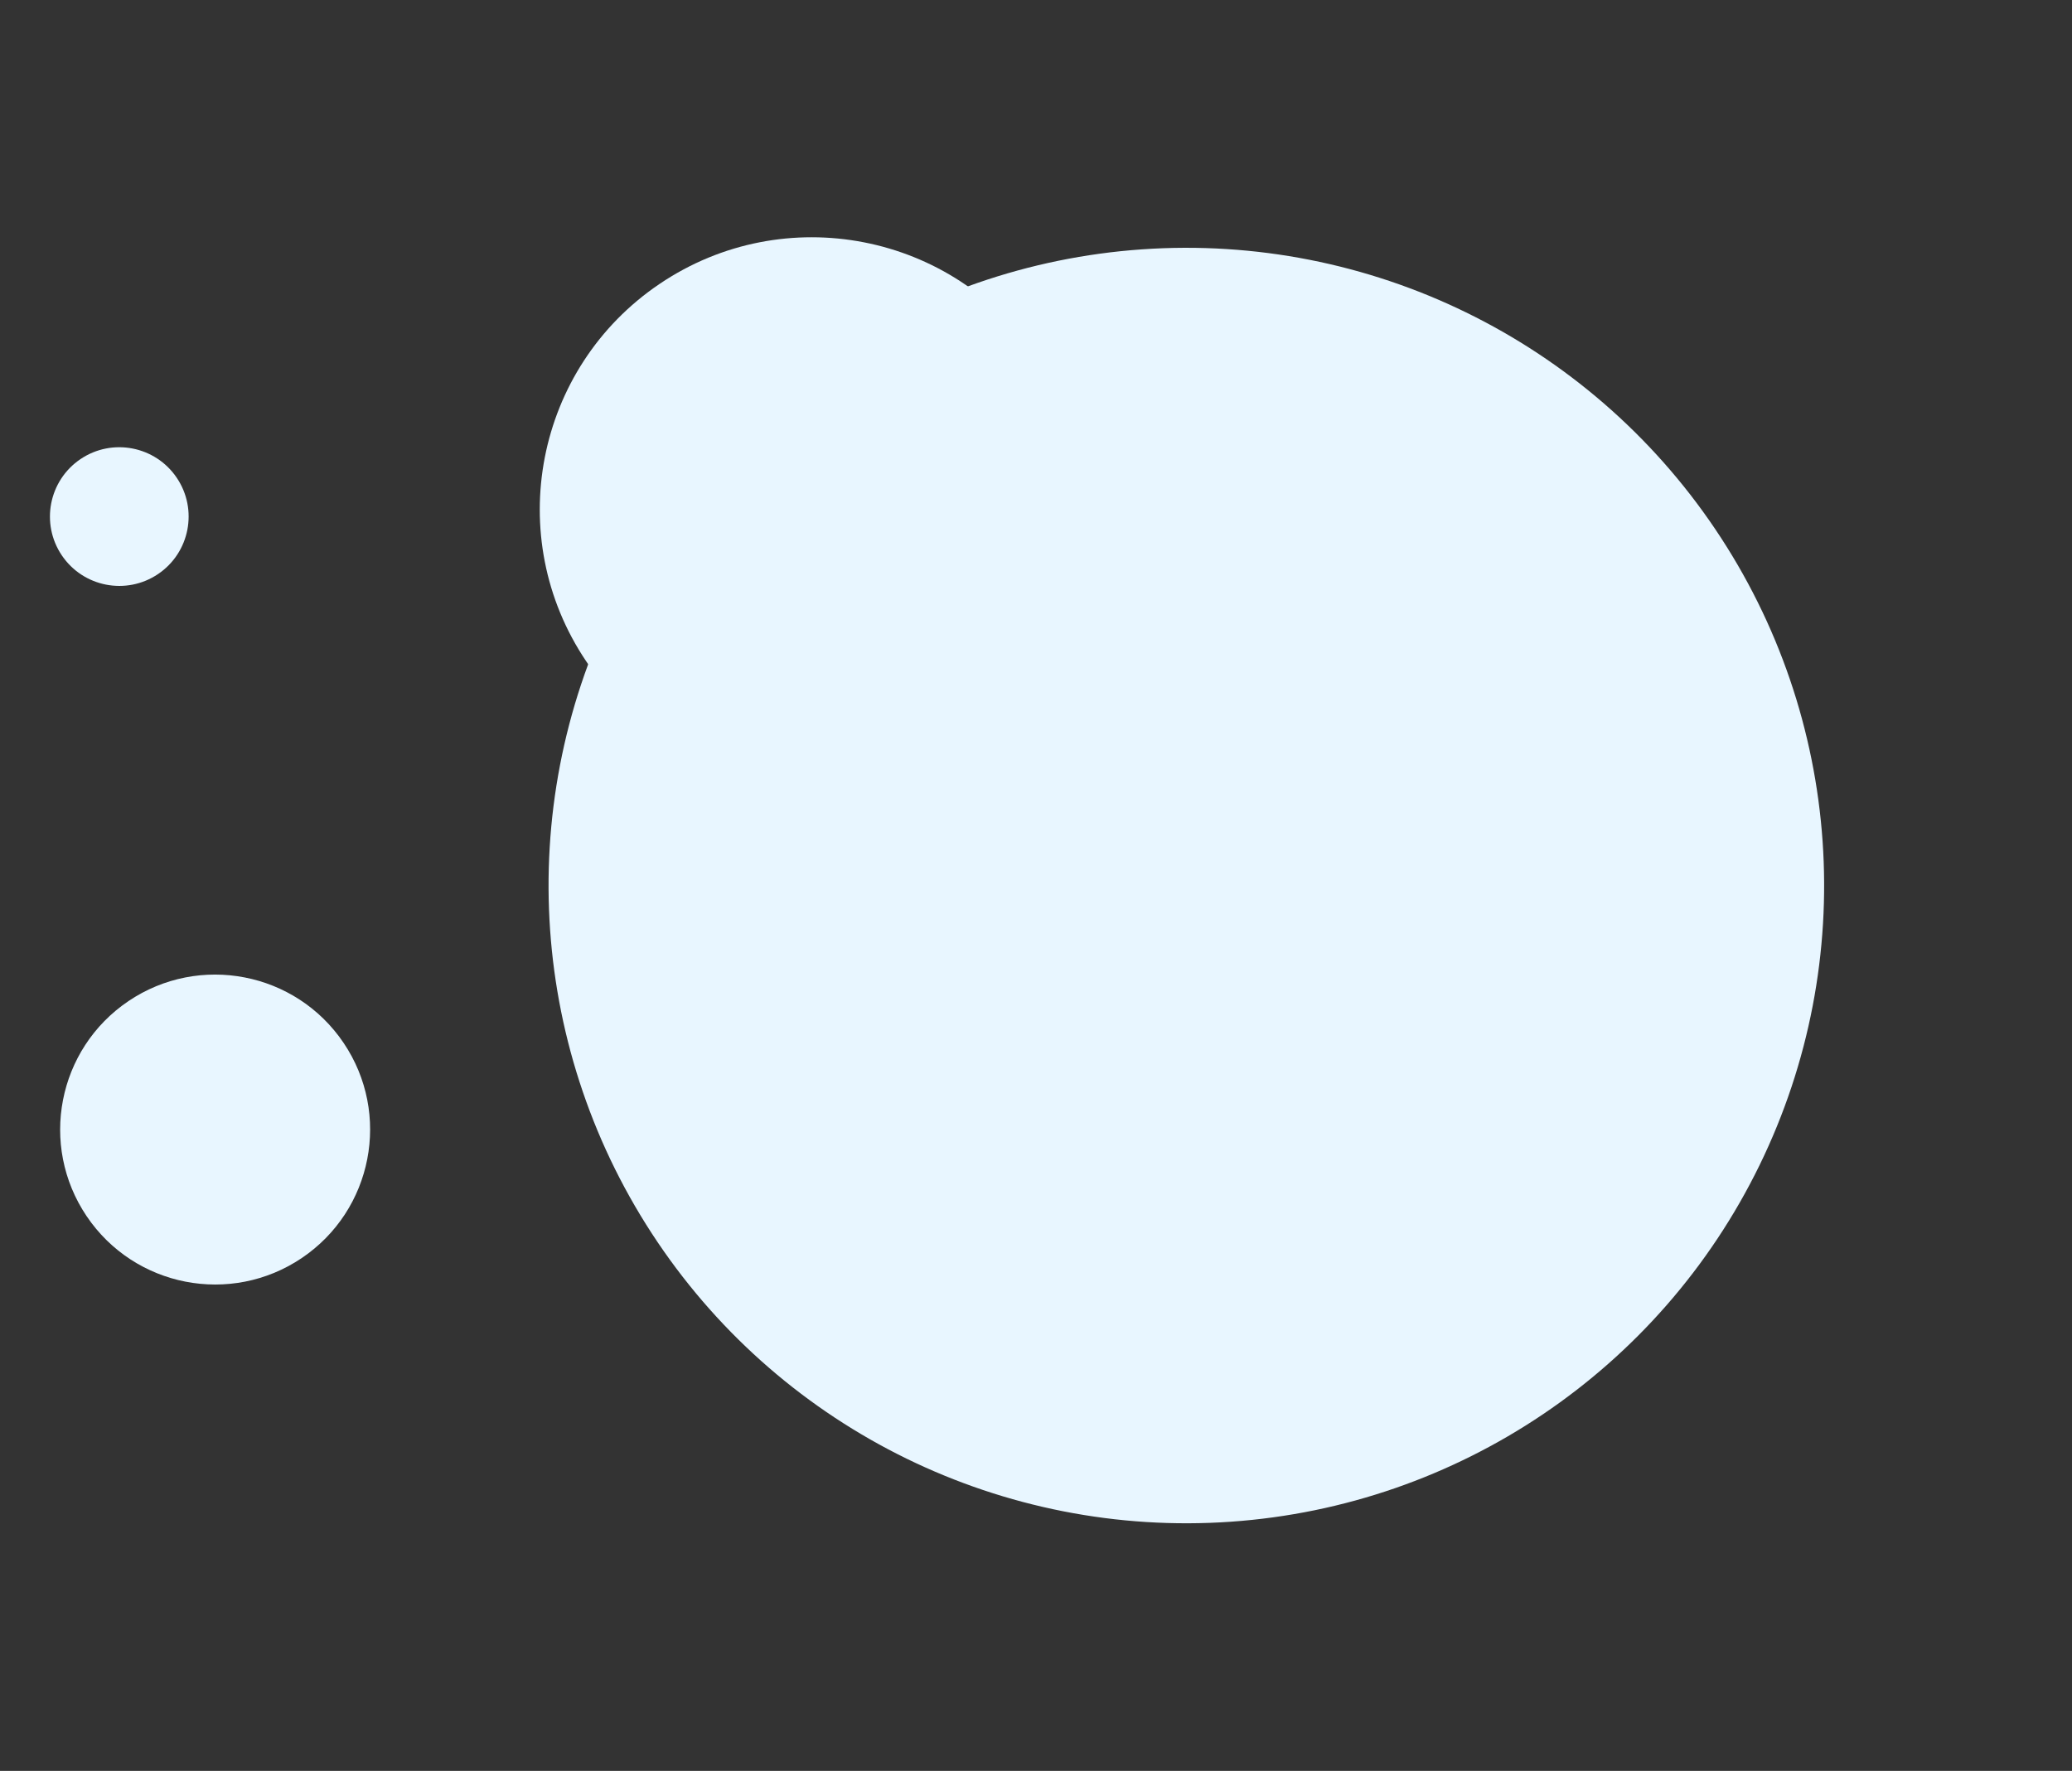 <?xml version="1.0" encoding="UTF-8"?> <svg xmlns="http://www.w3.org/2000/svg" width="221.779" height="189.564" viewBox="0 0 221.779 189.564"><rect x="0" y="0" width="221.779" height="189.564" fill="#333333" stroke="none"/> <g id="Group_227" data-name="Group 227" transform="translate(-1031.117 -6019.159)"> <ellipse id="Ellipse_50" data-name="Ellipse 50" cx="68.276" cy="68.276" rx="68.276" ry="68.276" transform="matrix(0.829, -0.559, 0.559, 0.829, 1063.332, 6095.517)" fill="#e8f6ff"></ellipse> <ellipse id="Ellipse_51" data-name="Ellipse 51" cx="29.126" cy="29.126" rx="29.126" ry="29.126" transform="matrix(0.829, -0.559, 0.559, 0.829, 1077.59, 6065.818)" fill="#e8f6ff"></ellipse> <ellipse id="Ellipse_52" data-name="Ellipse 52" cx="16.59" cy="16.59" rx="16.59" ry="16.59" transform="matrix(0.829, -0.559, 0.559, 0.829, 1031.117, 6135.593)" fill="#e8f6ff"></ellipse> <circle id="Ellipse_53" data-name="Ellipse 53" cx="7.423" cy="7.423" r="7.423" transform="matrix(0.829, -0.559, 0.559, 0.829, 1033.582, 6072.451)" fill="#e8f6ff"></circle> </g> </svg> 